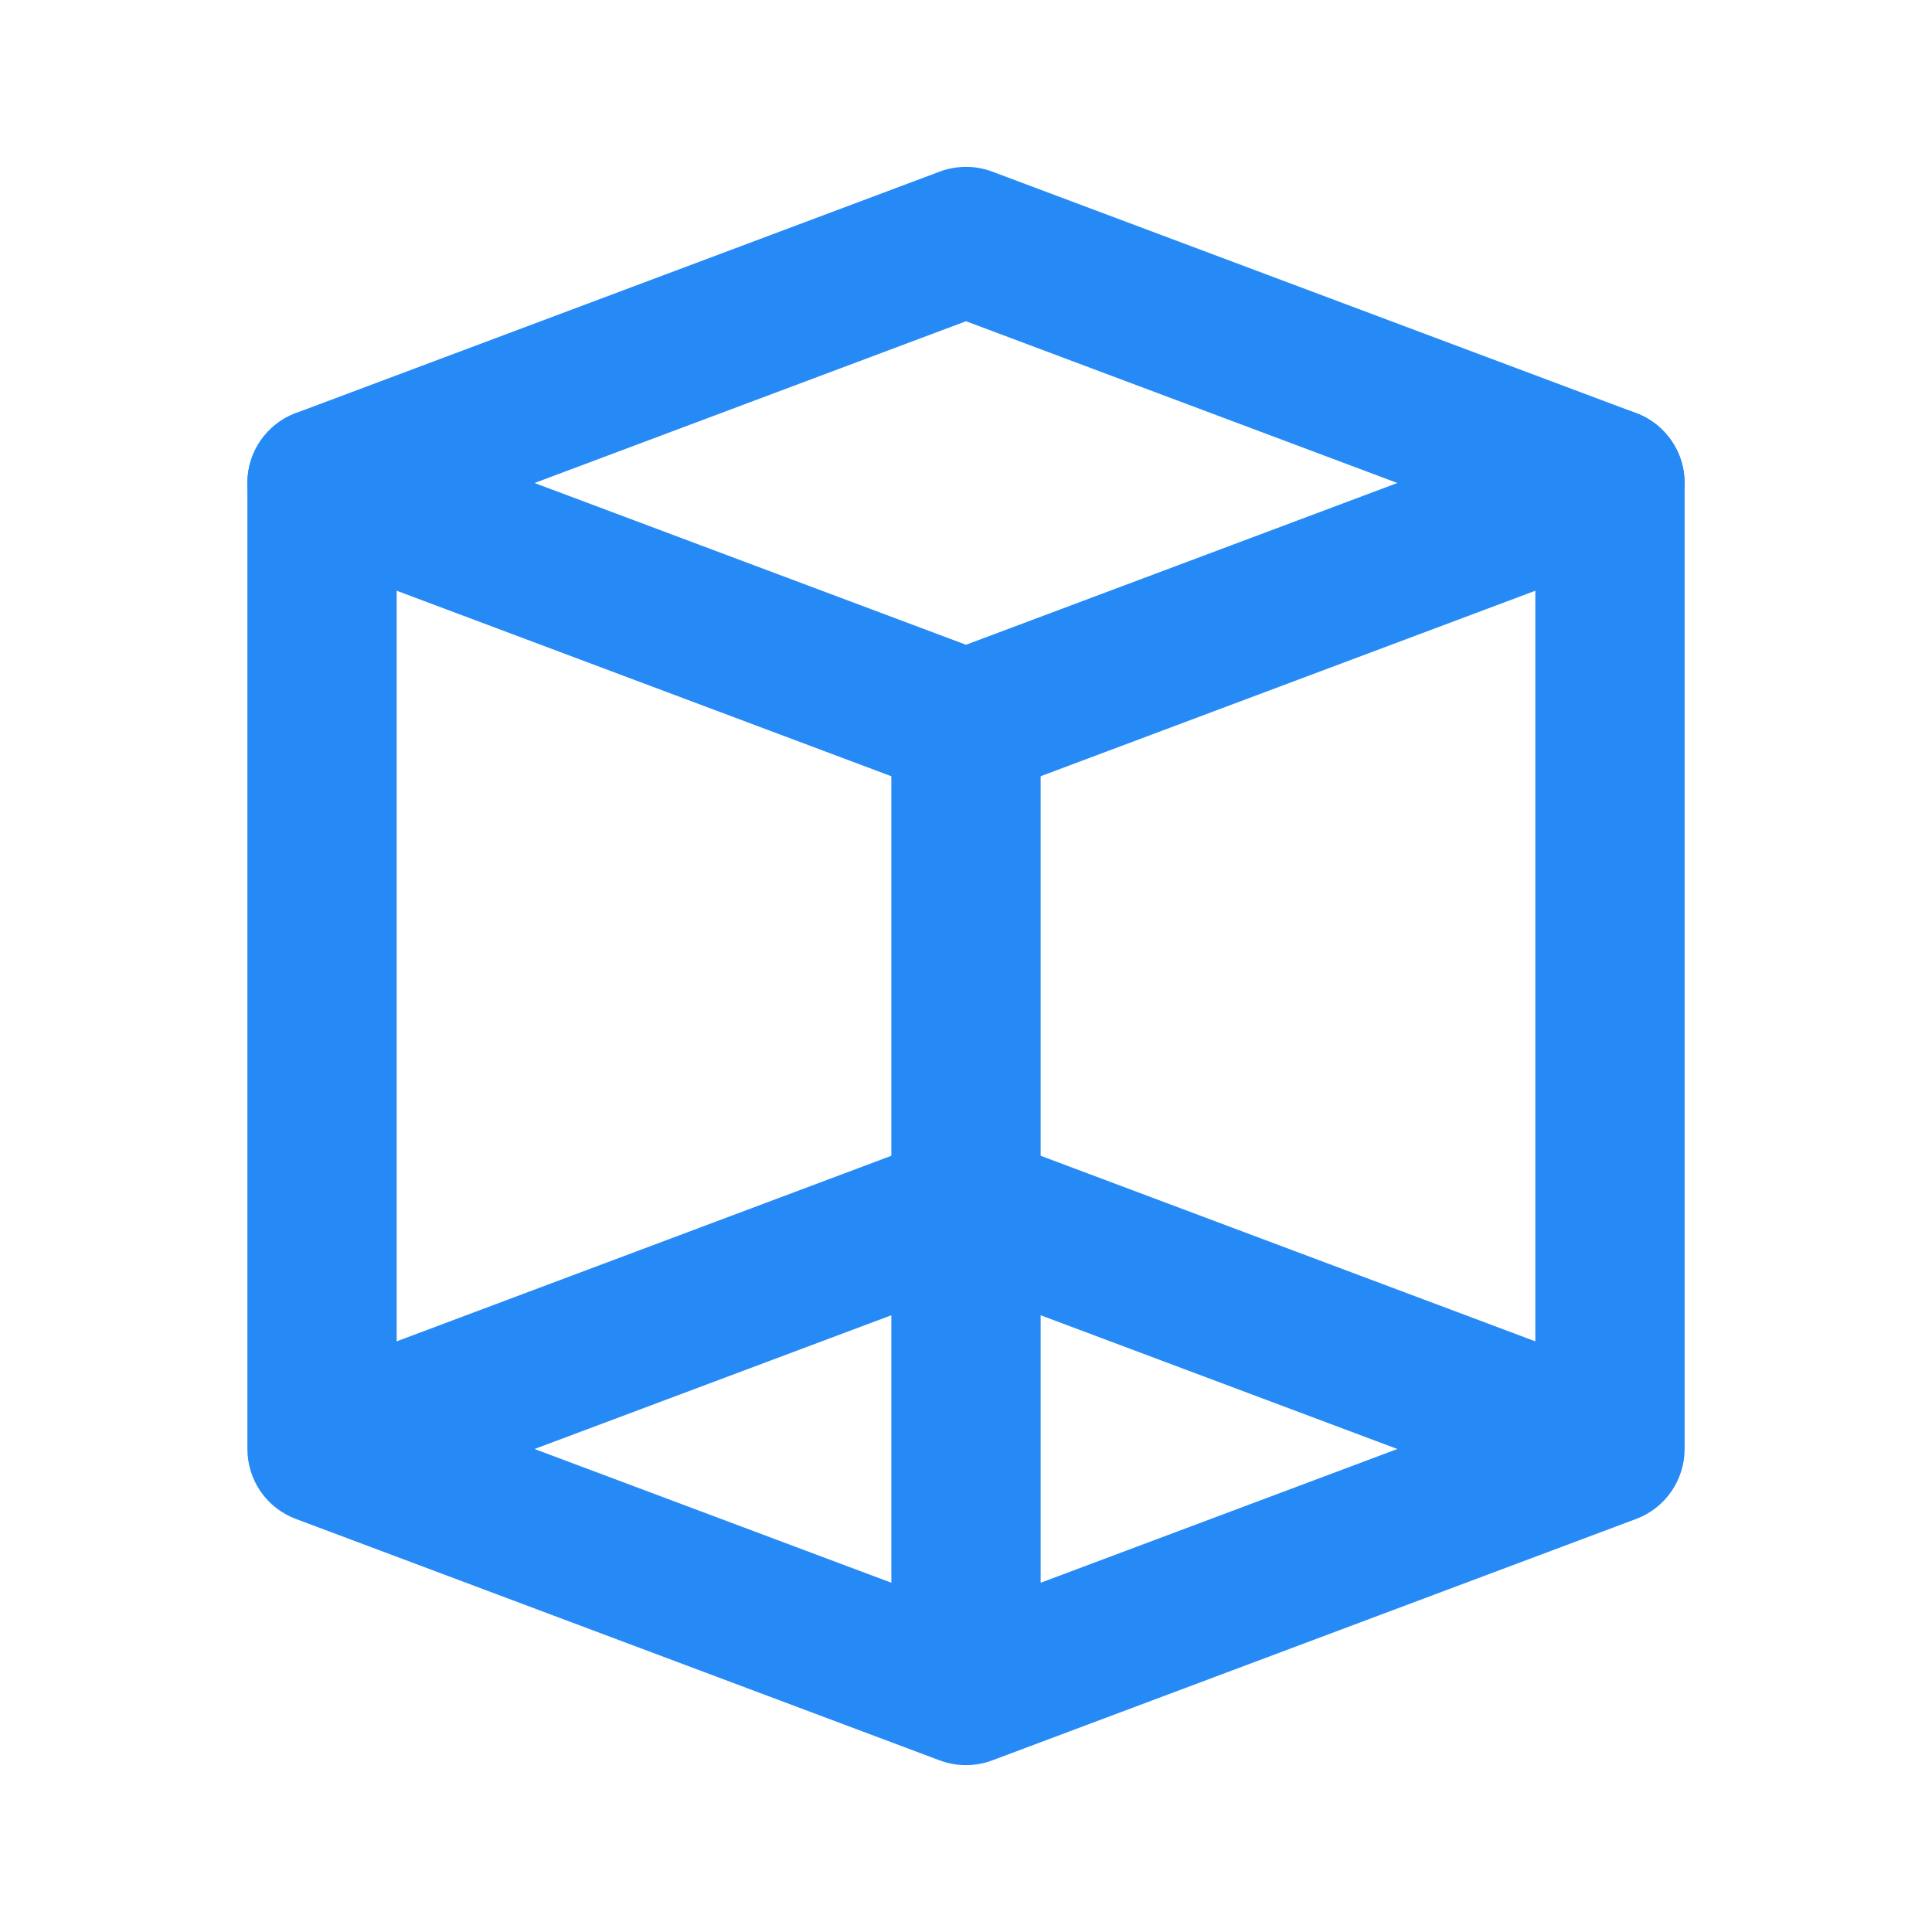 <svg width="22" height="22" viewBox="0 0 22 22" fill="none" xmlns="http://www.w3.org/2000/svg">
<path fill-rule="evenodd" clip-rule="evenodd" d="M3.667 4.65C4.136 4.65 4.517 5.031 4.517 5.5V15.274L10.15 13.161V8.25C10.15 7.781 10.53 7.4 11 7.4C11.469 7.4 11.85 7.781 11.85 8.25V13.161L17.483 15.274V5.5C17.483 5.031 17.864 4.65 18.333 4.65C18.803 4.65 19.183 5.031 19.183 5.5V16.5C19.183 16.854 18.963 17.172 18.632 17.296L11.298 20.046C11.106 20.118 10.894 20.118 10.701 20.046L3.368 17.296C3.036 17.172 2.817 16.854 2.817 16.5V5.5C2.817 5.031 3.197 4.65 3.667 4.65ZM15.912 16.5L11.85 14.977V18.023L15.912 16.5ZM10.15 18.023V14.977L6.087 16.5L10.15 18.023Z" fill="#268AF6"/>
<path fill-rule="evenodd" clip-rule="evenodd" d="M10.701 1.954C10.894 1.882 11.106 1.882 11.298 1.954L18.632 4.704C18.963 4.829 19.183 5.146 19.183 5.5C19.183 5.854 18.963 6.171 18.632 6.296L11.298 9.046C11.106 9.118 10.894 9.118 10.701 9.046L3.368 6.296C3.036 6.171 2.817 5.854 2.817 5.5C2.817 5.146 3.036 4.829 3.368 4.704L10.701 1.954ZM6.087 5.5L11 7.342L15.912 5.5L11 3.658L6.087 5.5Z" fill="#268AF6"/>
</svg>
